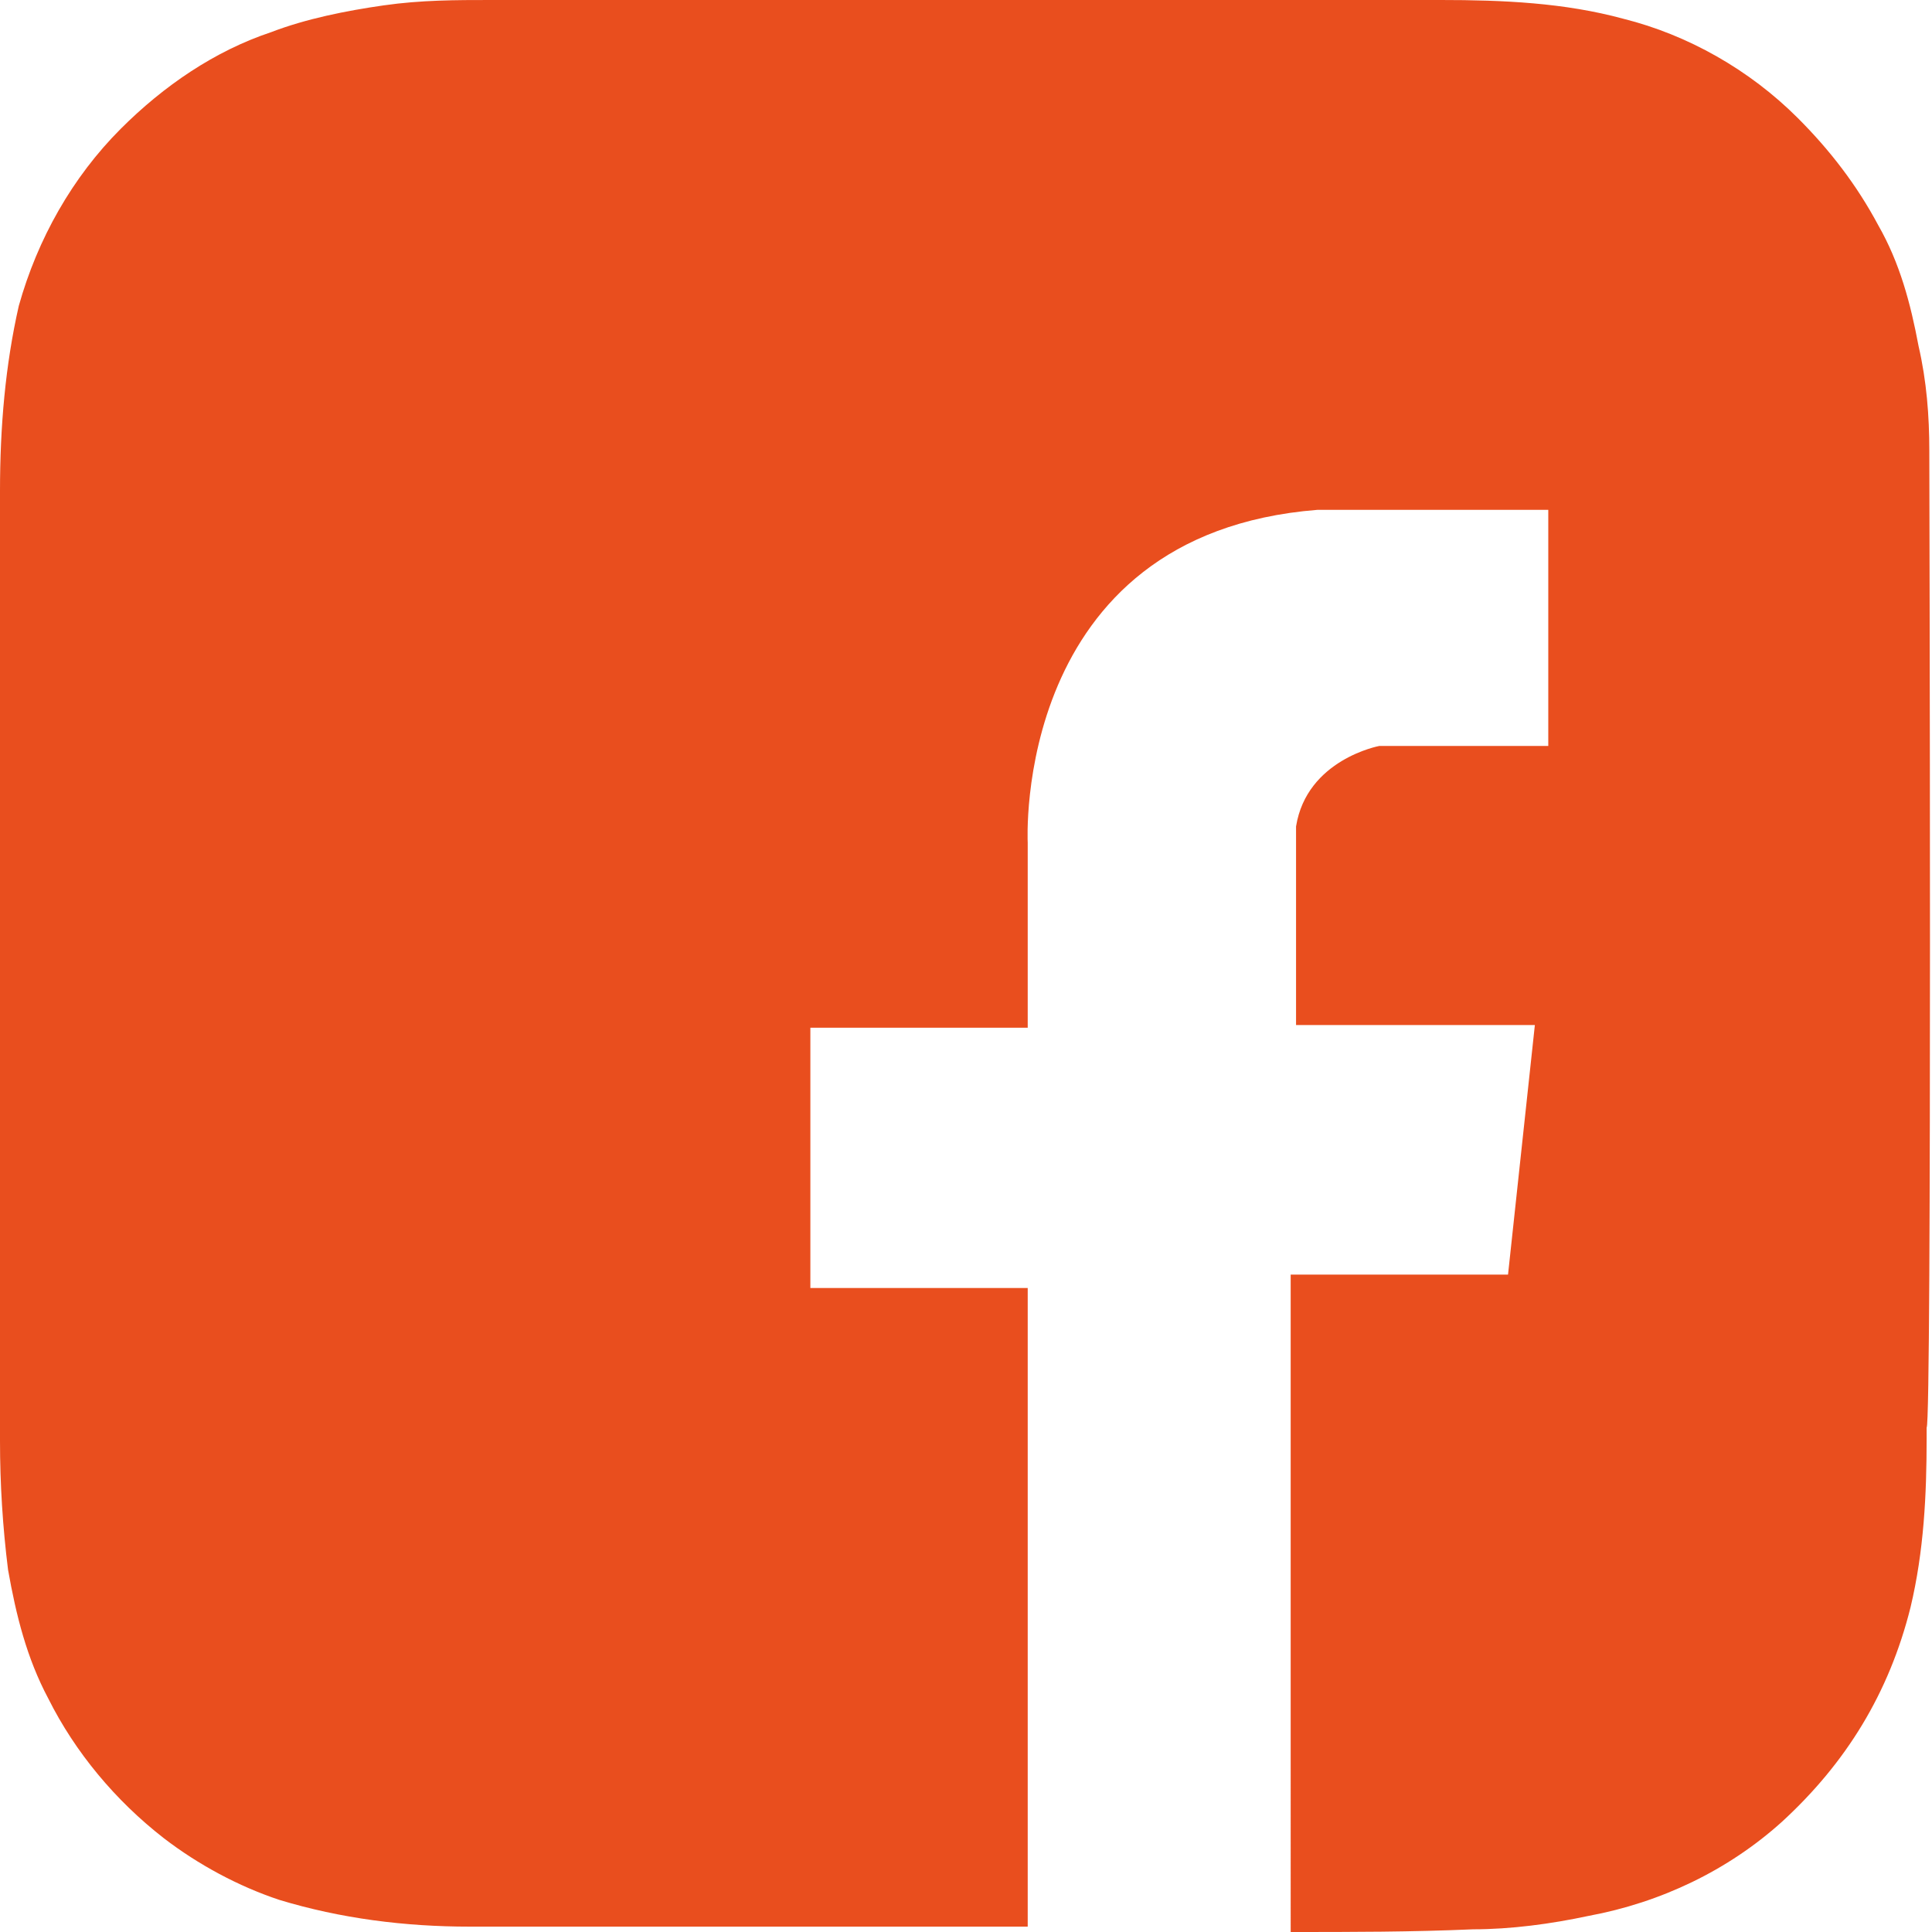 <?xml version="1.0" encoding="utf-8"?>
<!-- Generator: Adobe Illustrator 26.0.0, SVG Export Plug-In . SVG Version: 6.00 Build 0)  -->
<svg version="1.1" id="Layer_1" xmlns="http://www.w3.org/2000/svg" xmlns:xlink="http://www.w3.org/1999/xlink" x="0px" y="0px"
	 viewBox="0 0 72 72" style="enable-background:new 0 0 72 72;" xml:space="preserve">
<style type="text/css">
	.st0{fill:#E94E1E;}
</style>
<path class="st0" d="M71.9,16.8c0-1.3-0.1-2.6-0.4-3.9c-0.3-1.6-0.7-3.1-1.5-4.5c-0.8-1.5-1.8-2.8-3-4c-1.8-1.8-4.1-3.1-6.5-3.7
	C58.3,0.1,56,0,53.7,0c0,0,0,0,0,0H18.3c0,0,0,0,0,0c-1.3,0-2.6,0-4,0.2c-1.4,0.2-2.9,0.5-4.2,1C8,1.9,6.1,3.2,4.5,4.8
	c-1.8,1.8-3.1,4.1-3.8,6.6C0.2,13.6,0,15.9,0,18.3l0,35.4l0,0c0,1.6,0.1,3.2,0.3,4.8c0.3,1.7,0.7,3.3,1.5,4.8c1,2,2.5,3.8,4.3,5.2
	c1.3,1,2.8,1.8,4.3,2.3c2.3,0.7,4.7,1,7.1,1c1.5,0,3,0,4.5,0c5.4,0,10.8,0,16.3,0V48h-8.1v-9.7h8.1v-6.9c0,0-0.6-11.5,10.8-12.4h8.6
	v8.8h-6.3c0,0-2.7,0.5-3.1,3v7.4h8.9l-1,9.3h-8.1V72c2.3,0,4.5,0,6.8-0.1c1.4,0,2.9-0.2,4.3-0.5c2.7-0.5,5.2-1.7,7.2-3.5
	c2.4-2.2,4-4.8,4.8-8c0.5-2.1,0.6-4.2,0.6-6.3v-0.4C72,53.1,71.9,17.3,71.9,16.8z"/>
</svg>
